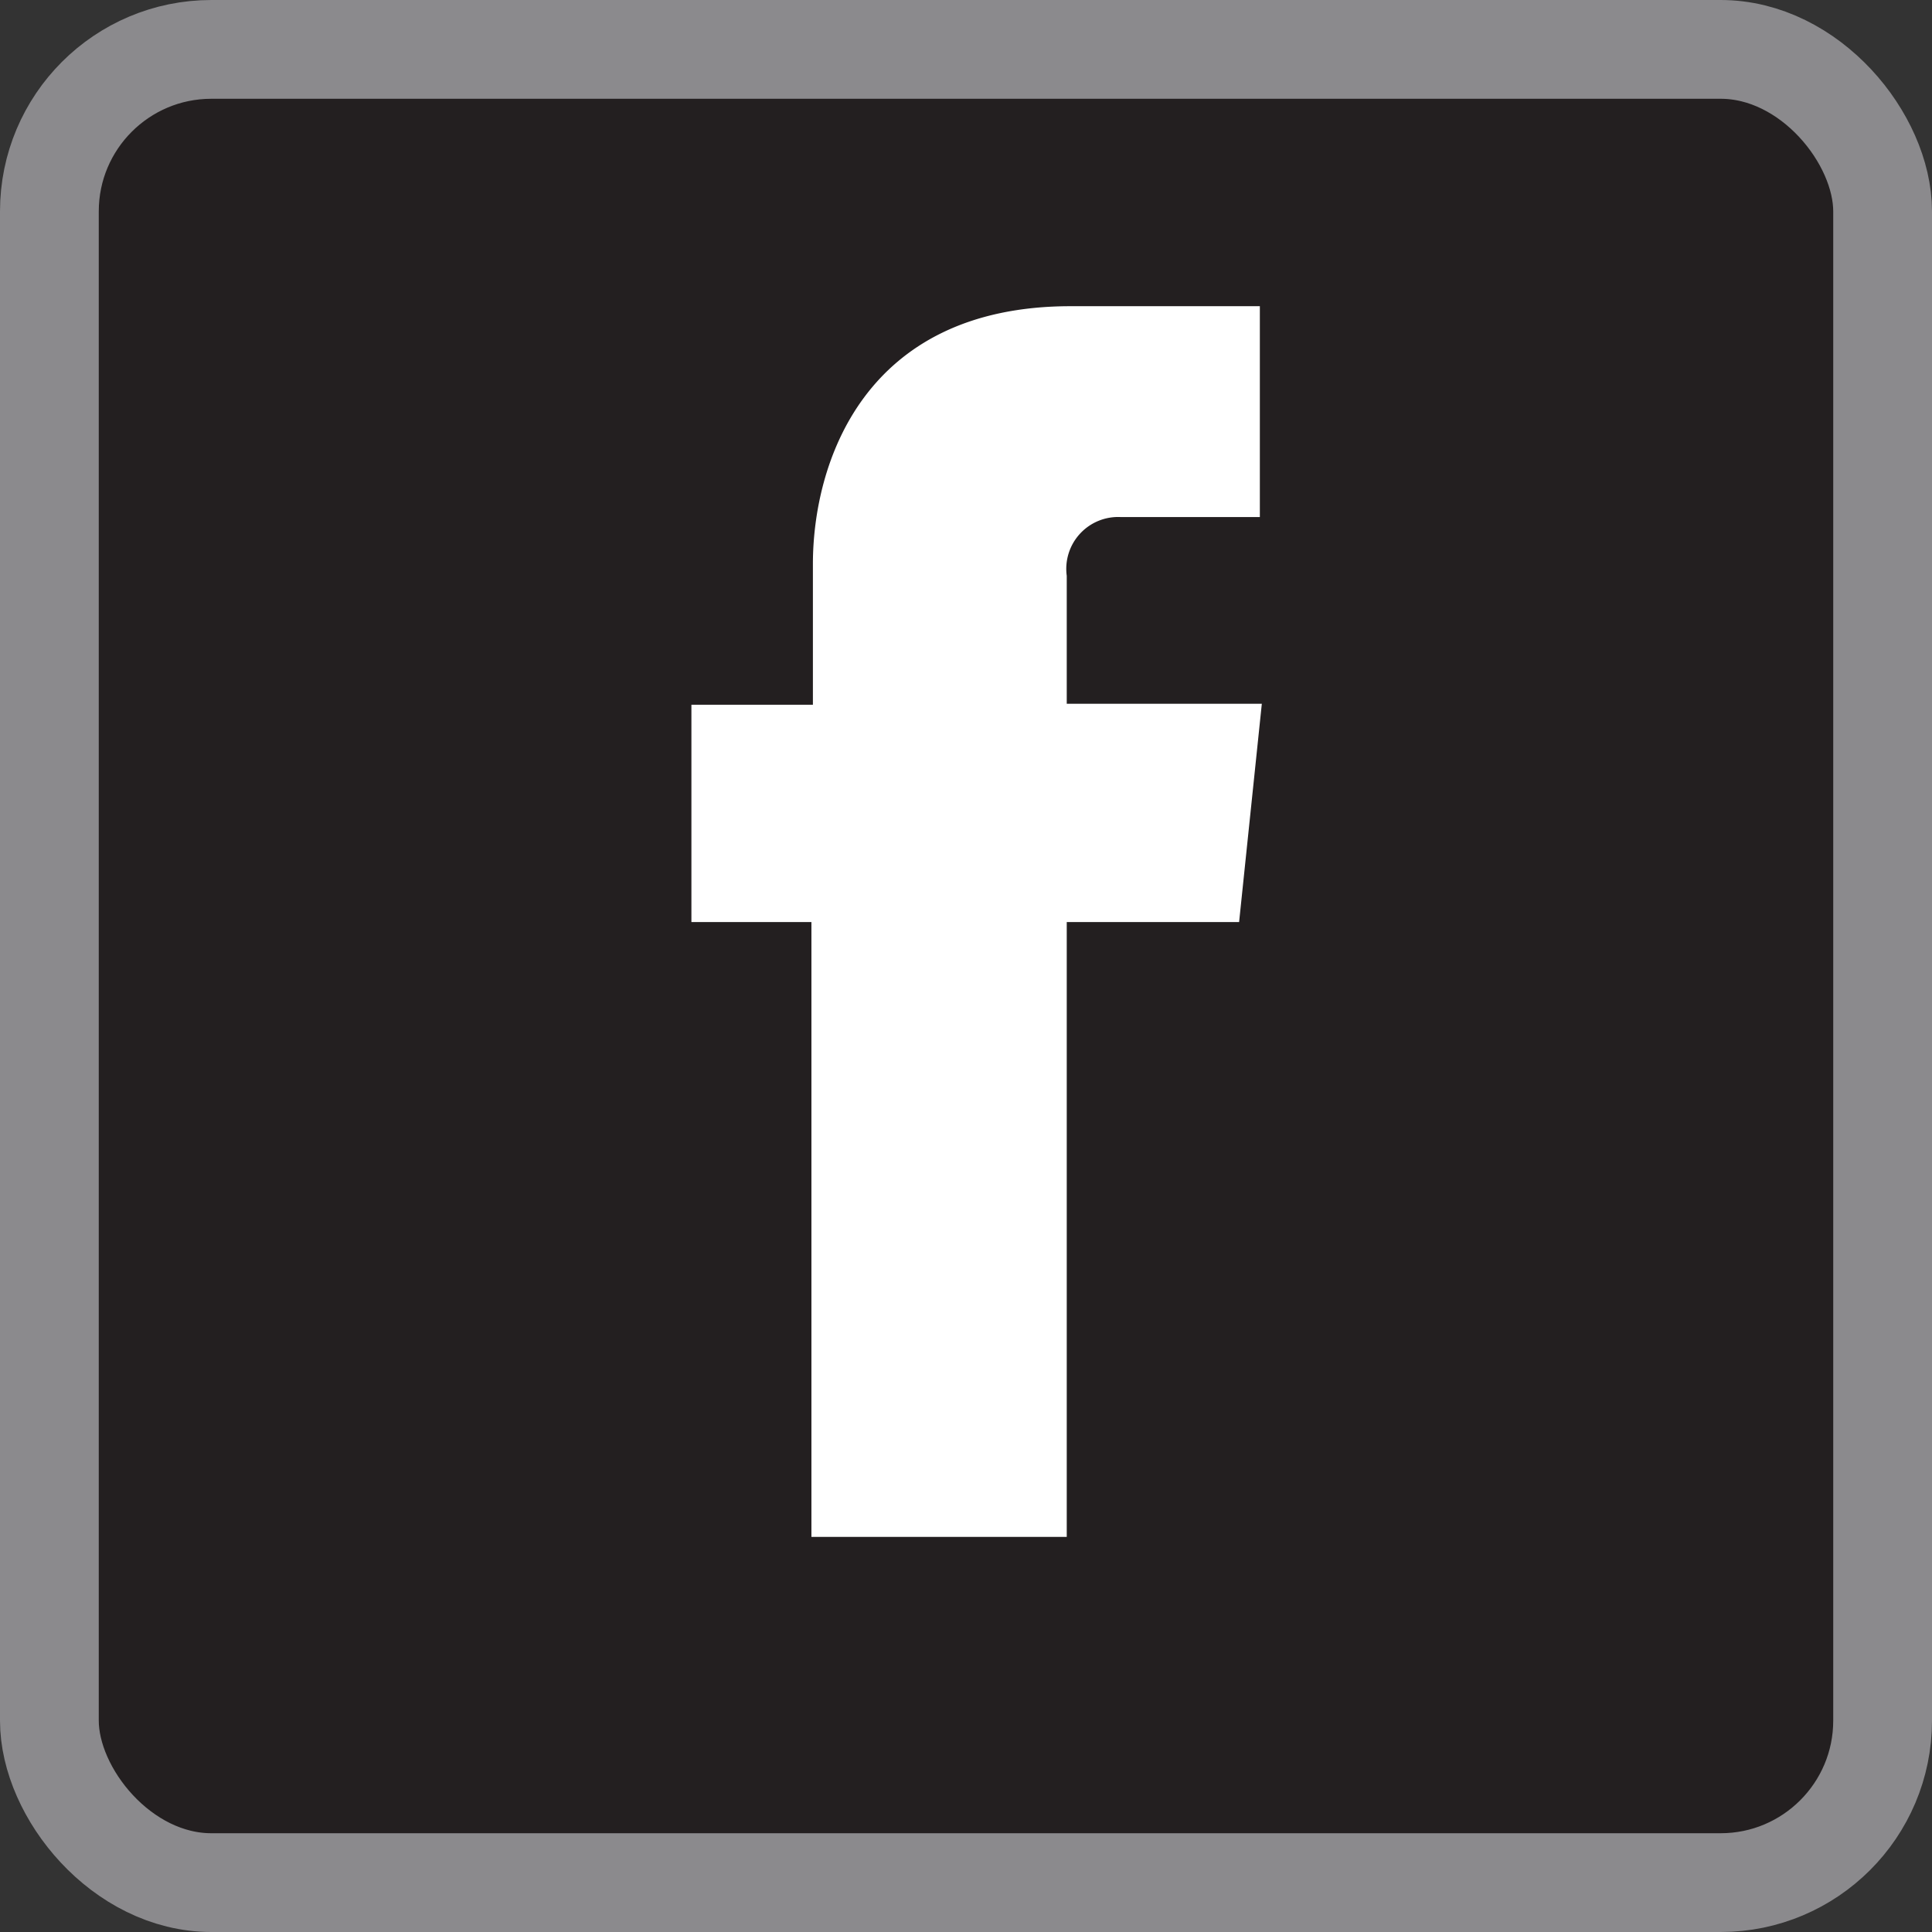 <svg xmlns="http://www.w3.org/2000/svg" viewBox="0 0 39.12 39.12"><rect x="0" y="0" width="39.12" height="39.12" fill="#333333" stroke="none"/><defs><style>.cls-1{fill:#8b8a8d;}.cls-2{fill:#fff;}.cls-3{fill:#231f20;}.cls-4{fill:none;stroke:#8b8a8d;stroke-miterlimit:10;stroke-width:2px;}</style></defs><title>Asset 2</title><g id="Layer_2" data-name="Layer 2"><g id="Layer_1-2" data-name="Layer 1"><rect class="cls-1" x="1" y="0.67" width="37.12" height="37.12" rx="3.28" ry="3.28"/><path class="cls-2" d="M25.09,18.34H21.6V30.8H16.43V18.34H14V14h2.46V11.1c0-2,1-5.22,5.22-5.22h3.83v4.27H22.7a1.06,1.06,0,0,0-1.1,1.2V14h3.95Z"/><rect class="cls-3" x="1" y="1" width="37.12" height="37.12" rx="3.28" ry="3.28"/><rect class="cls-4" x="1" y="1" width="37.12" height="37.12" rx="3.28" ry="3.28"/><path class="cls-2" d="M25.09,18.67H21.6V31.12H16.43V18.67H14v-4.4h2.46V11.42c0-2,1-5.22,5.22-5.22l3.83,0v4.27H22.7a1.05,1.05,0,0,0-1.1,1.19v2.59h3.95Z"/></g></g></svg>